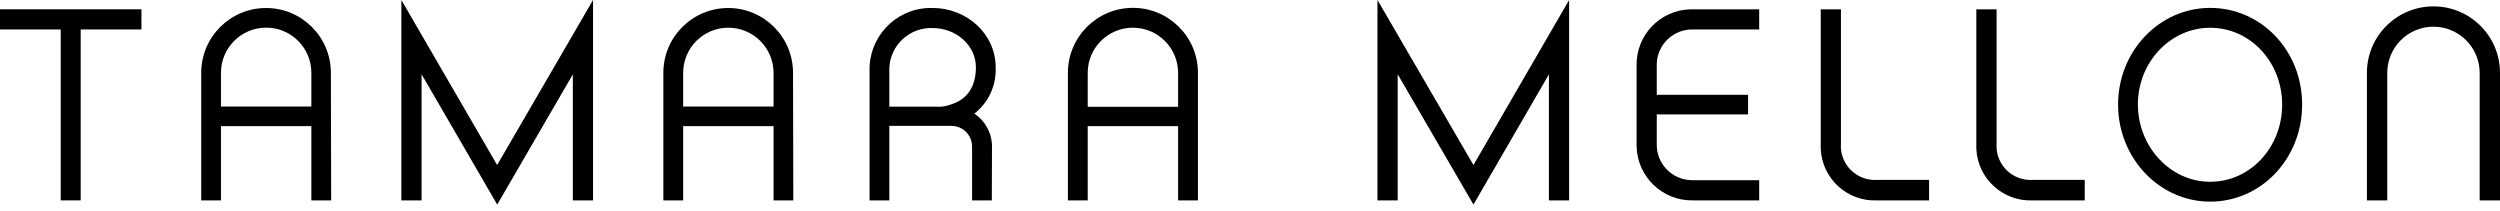 <svg width="190" height="16" viewBox="0 0 190 16" fill="none" xmlns="http://www.w3.org/2000/svg">
<g clip-path="url(#clip0_3062_9372)">
<path d="M75.669 5.089C75.669 2.616 73.519 0.609 70.876 0.609C70.769 0.609 70.661 0.609 70.554 0.609C67.983 0.712 65.985 2.885 66.088 5.456V15.23H67.589V9.564H72.287C72.588 9.564 72.883 9.644 73.138 9.801C73.6 10.092 73.882 10.598 73.878 11.145V15.23H75.378L75.392 11.145C75.396 10.137 74.89 9.192 74.048 8.636C75.136 7.79 75.741 6.464 75.669 5.089ZM72.404 7.893L72.274 7.938C71.902 8.081 71.504 8.139 71.109 8.108H67.589V5.478C67.584 5.384 67.584 5.286 67.589 5.187C67.651 3.436 69.125 2.065 70.881 2.132C72.695 2.132 74.169 3.467 74.169 5.111C74.169 6.522 73.56 7.485 72.408 7.893H72.404Z" fill="black"/>
<path d="M0 2.239H4.614V15.229H6.132V2.239H10.75V0.708H0V2.239Z" fill="black"/>
<path d="M128.476 0.708C126.161 0.761 124.324 2.687 124.382 5.003V10.938C124.382 11.001 124.382 11.064 124.382 11.127C124.436 13.442 126.358 15.279 128.673 15.229H133.699V13.693H128.673C128.624 13.693 128.575 13.693 128.53 13.693C127.047 13.653 125.874 12.416 125.914 10.934V8.694H132.853V7.203H125.914V4.999C125.914 4.949 125.914 4.9 125.914 4.855C125.954 3.373 127.191 2.199 128.673 2.239H133.699V0.708H128.673C128.611 0.708 128.544 0.708 128.481 0.708H128.476Z" fill="black"/>
<path d="M142.309 13.671C140.884 13.572 139.809 12.336 139.912 10.911V0.708H138.376V10.934C138.371 11.059 138.371 11.189 138.376 11.315C138.479 13.581 140.4 15.333 142.667 15.229H146.609V13.671H142.667C142.546 13.68 142.429 13.68 142.309 13.671Z" fill="black"/>
<path d="M154.138 13.671C152.714 13.572 151.639 12.336 151.742 10.911V0.708H150.201V10.934C150.197 11.059 150.197 11.185 150.201 11.31C150.304 13.577 152.23 15.333 154.497 15.229H158.439V13.671H154.497C154.376 13.68 154.259 13.68 154.138 13.671Z" fill="black"/>
<path d="M167.975 0.6C164.109 0.6 160.974 3.883 160.974 7.951C160.974 12.018 164.114 15.324 167.975 15.324C171.836 15.324 174.963 12.072 174.963 7.951C174.963 3.83 171.841 0.6 167.975 0.6ZM167.975 13.814C164.929 13.814 162.479 11.136 162.479 7.933C162.479 4.73 164.943 2.11 167.975 2.11C171.008 2.11 173.444 4.703 173.444 7.951C173.444 11.198 171.021 13.814 167.975 13.814Z" fill="black"/>
<path d="M190 15.23V5.537C190 2.746 187.738 0.488 184.947 0.484C182.152 0.484 179.886 2.741 179.886 5.537V15.23H181.431V5.537C181.431 3.602 183.003 2.029 184.938 2.029C186.878 2.029 188.45 3.597 188.455 5.537V15.23H190Z" fill="black"/>
<path d="M20.22 0.609C17.496 0.609 15.293 2.813 15.293 5.537V15.23H16.793V9.586H23.664V15.23H25.169L25.147 5.537C25.147 2.813 22.943 0.609 20.22 0.609ZM23.664 8.094H16.793V5.537C16.793 3.637 18.329 2.101 20.229 2.101C22.128 2.101 23.664 3.637 23.664 5.537V8.094Z" fill="black"/>
<path d="M30.504 0V15.23H32.041V5.644L37.788 15.548L43.535 5.653V15.23H45.071V0L37.783 12.542L30.504 0Z" fill="black"/>
<path d="M55.342 0.609C52.619 0.609 50.415 2.813 50.415 5.537V15.23H51.92V9.586H58.791V15.23H60.292L60.27 5.537C60.27 2.813 58.066 0.609 55.342 0.609ZM58.791 8.094H51.92V5.537C51.92 3.642 53.456 2.105 55.351 2.105C57.251 2.105 58.787 3.642 58.791 5.537V8.094Z" fill="black"/>
<path d="M86.102 0.596C83.374 0.596 81.161 2.808 81.161 5.536V15.23H82.666V9.586H89.537V15.23H91.043V5.536C91.043 2.808 88.83 0.596 86.102 0.596ZM89.537 8.117H82.666V5.536C82.666 3.642 84.203 2.105 86.097 2.105C87.997 2.105 89.533 3.642 89.537 5.536V8.117Z" fill="black"/>
<path d="M104.687 0V15.23H106.223V5.644L111.983 15.548L117.717 5.653V15.23H119.253V0L111.983 12.542L104.687 0Z" fill="black"/>
</g>
<defs>
<clipPath id="clip0_3062_9372">
<rect width="190" height="15.548" fill="white"/>
</clipPath>
</defs>
</svg>
